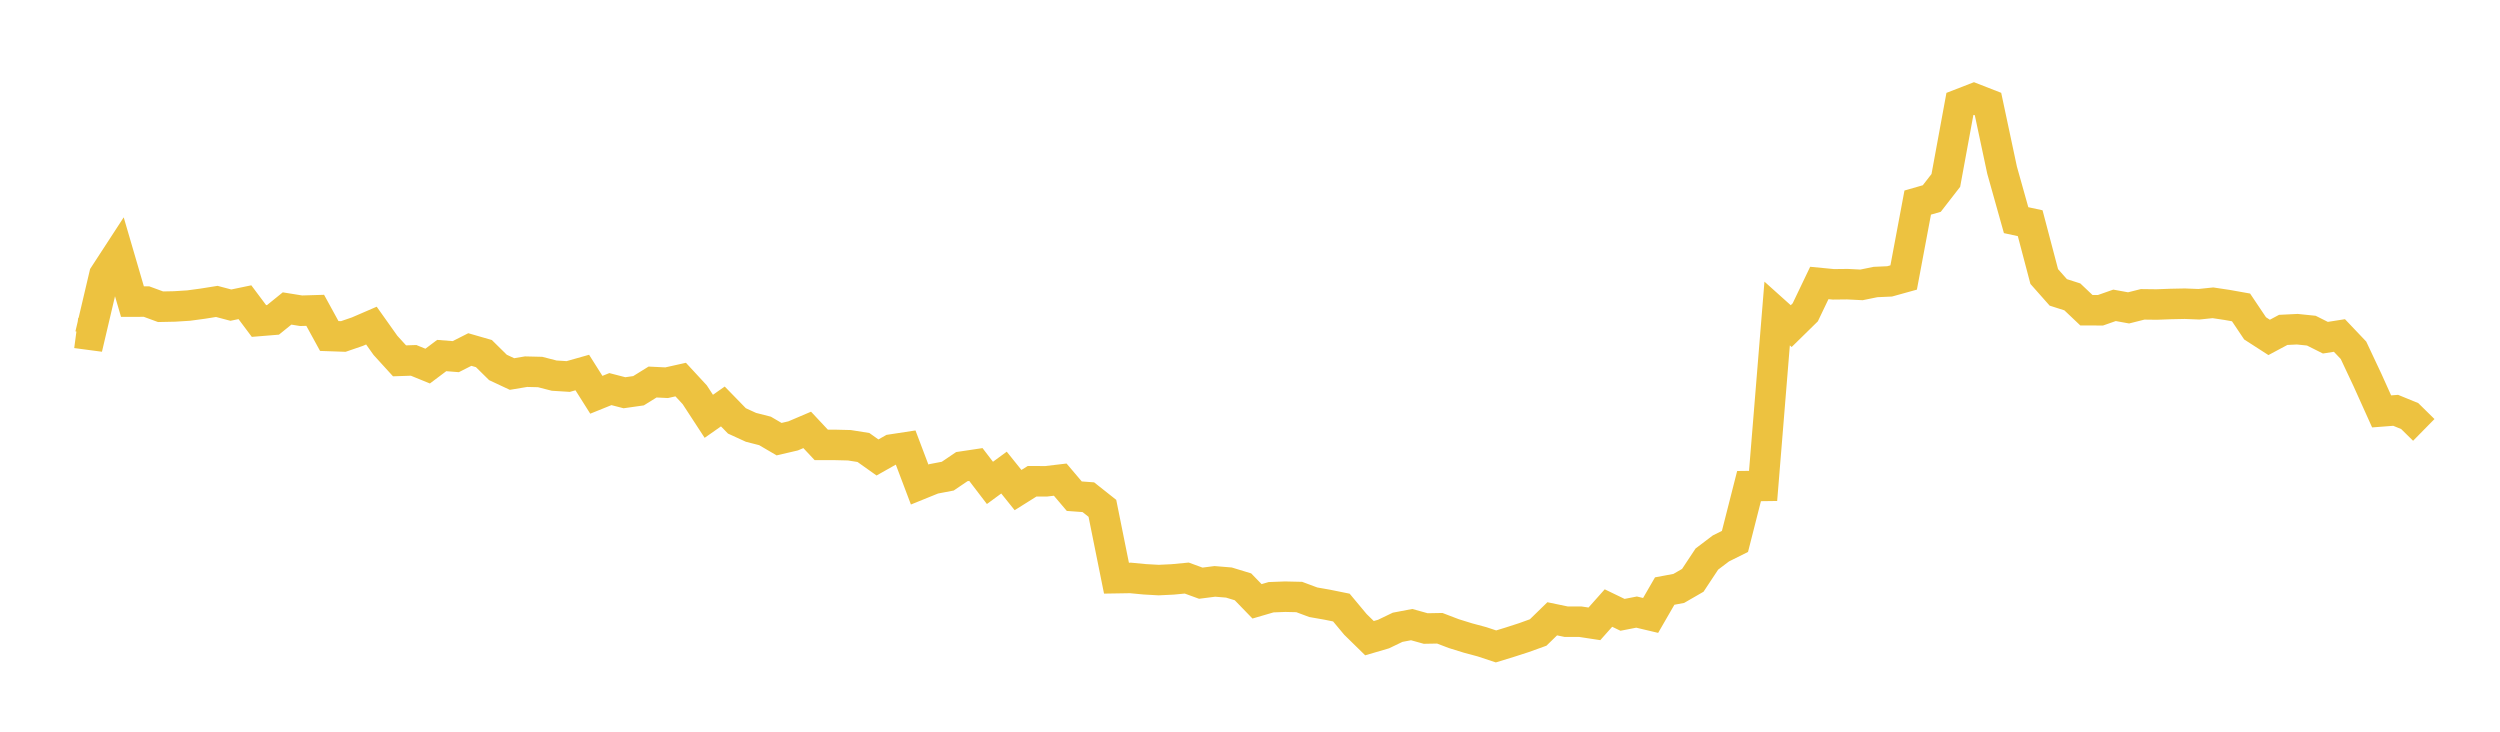 <svg width="164" height="48" xmlns="http://www.w3.org/2000/svg" xmlns:xlink="http://www.w3.org/1999/xlink"><path fill="none" stroke="rgb(237,194,64)" stroke-width="2" d="M5,21.842L5.922,21.964L6.844,18.043L7.766,16.627L8.689,19.786L9.611,19.783L10.533,20.122L11.455,20.103L12.377,20.045L13.299,19.92L14.222,19.773L15.144,20.017L16.066,19.825L16.988,21.057L17.91,20.982L18.832,20.236L19.754,20.385L20.677,20.357L21.599,22.041L22.521,22.073L23.443,21.757L24.365,21.359L25.287,22.658L26.21,23.671L27.132,23.64L28.054,24.016L28.976,23.323L29.898,23.396L30.82,22.929L31.743,23.195L32.665,24.104L33.587,24.536L34.509,24.382L35.431,24.404L36.353,24.641L37.275,24.699L38.198,24.438L39.12,25.898L40.042,25.525L40.964,25.764L41.886,25.633L42.808,25.061L43.731,25.106L44.653,24.9L45.575,25.897L46.497,27.31L47.419,26.664L48.341,27.611L49.263,28.033L50.186,28.269L51.108,28.809L52.03,28.594L52.952,28.201L53.874,29.185L54.796,29.186L55.719,29.209L56.641,29.355L57.563,30.01L58.485,29.489L59.407,29.348L60.329,31.785L61.251,31.411L62.174,31.235L63.096,30.61L64.018,30.472L64.94,31.678L65.862,31.002L66.784,32.149L67.707,31.57L68.629,31.573L69.551,31.464L70.473,32.55L71.395,32.617L72.317,33.347L73.24,37.928L74.162,37.913L75.084,38.001L76.006,38.053L76.928,38.009L77.85,37.921L78.772,38.257L79.695,38.139L80.617,38.215L81.539,38.496L82.461,39.447L83.383,39.178L84.305,39.143L85.228,39.164L86.15,39.507L87.072,39.669L87.994,39.856L88.916,40.961L89.838,41.864L90.76,41.594L91.683,41.15L92.605,40.974L93.527,41.231L94.449,41.214L95.371,41.566L96.293,41.852L97.216,42.1L98.138,42.405L99.06,42.122L99.982,41.824L100.904,41.491L101.826,40.593L102.749,40.785L103.671,40.784L104.593,40.924L105.515,39.888L106.437,40.333L107.359,40.153L108.281,40.372L109.204,38.773L110.126,38.601L111.048,38.069L111.97,36.675L112.892,35.977L113.814,35.517L114.737,31.888L115.659,31.876L116.581,20.566L117.503,21.393L118.425,20.489L119.347,18.563L120.269,18.652L121.192,18.642L122.114,18.688L123.036,18.5L123.958,18.459L124.88,18.203L125.802,13.289L126.725,13.024L127.647,11.835L128.569,6.823L129.491,6.465L130.413,6.825L131.335,11.157L132.257,14.443L133.18,14.642L134.102,18.14L135.024,19.181L135.946,19.476L136.868,20.35L137.79,20.354L138.713,20.03L139.635,20.197L140.557,19.965L141.479,19.976L142.401,19.942L143.323,19.923L144.246,19.959L145.168,19.864L146.09,20.002L147.012,20.166L147.934,21.54L148.856,22.134L149.778,21.641L150.701,21.596L151.623,21.691L152.545,22.153L153.467,22.008L154.389,22.979L155.311,24.939L156.234,26.988L157.156,26.917L158.078,27.295L159,28.202"></path></svg>
